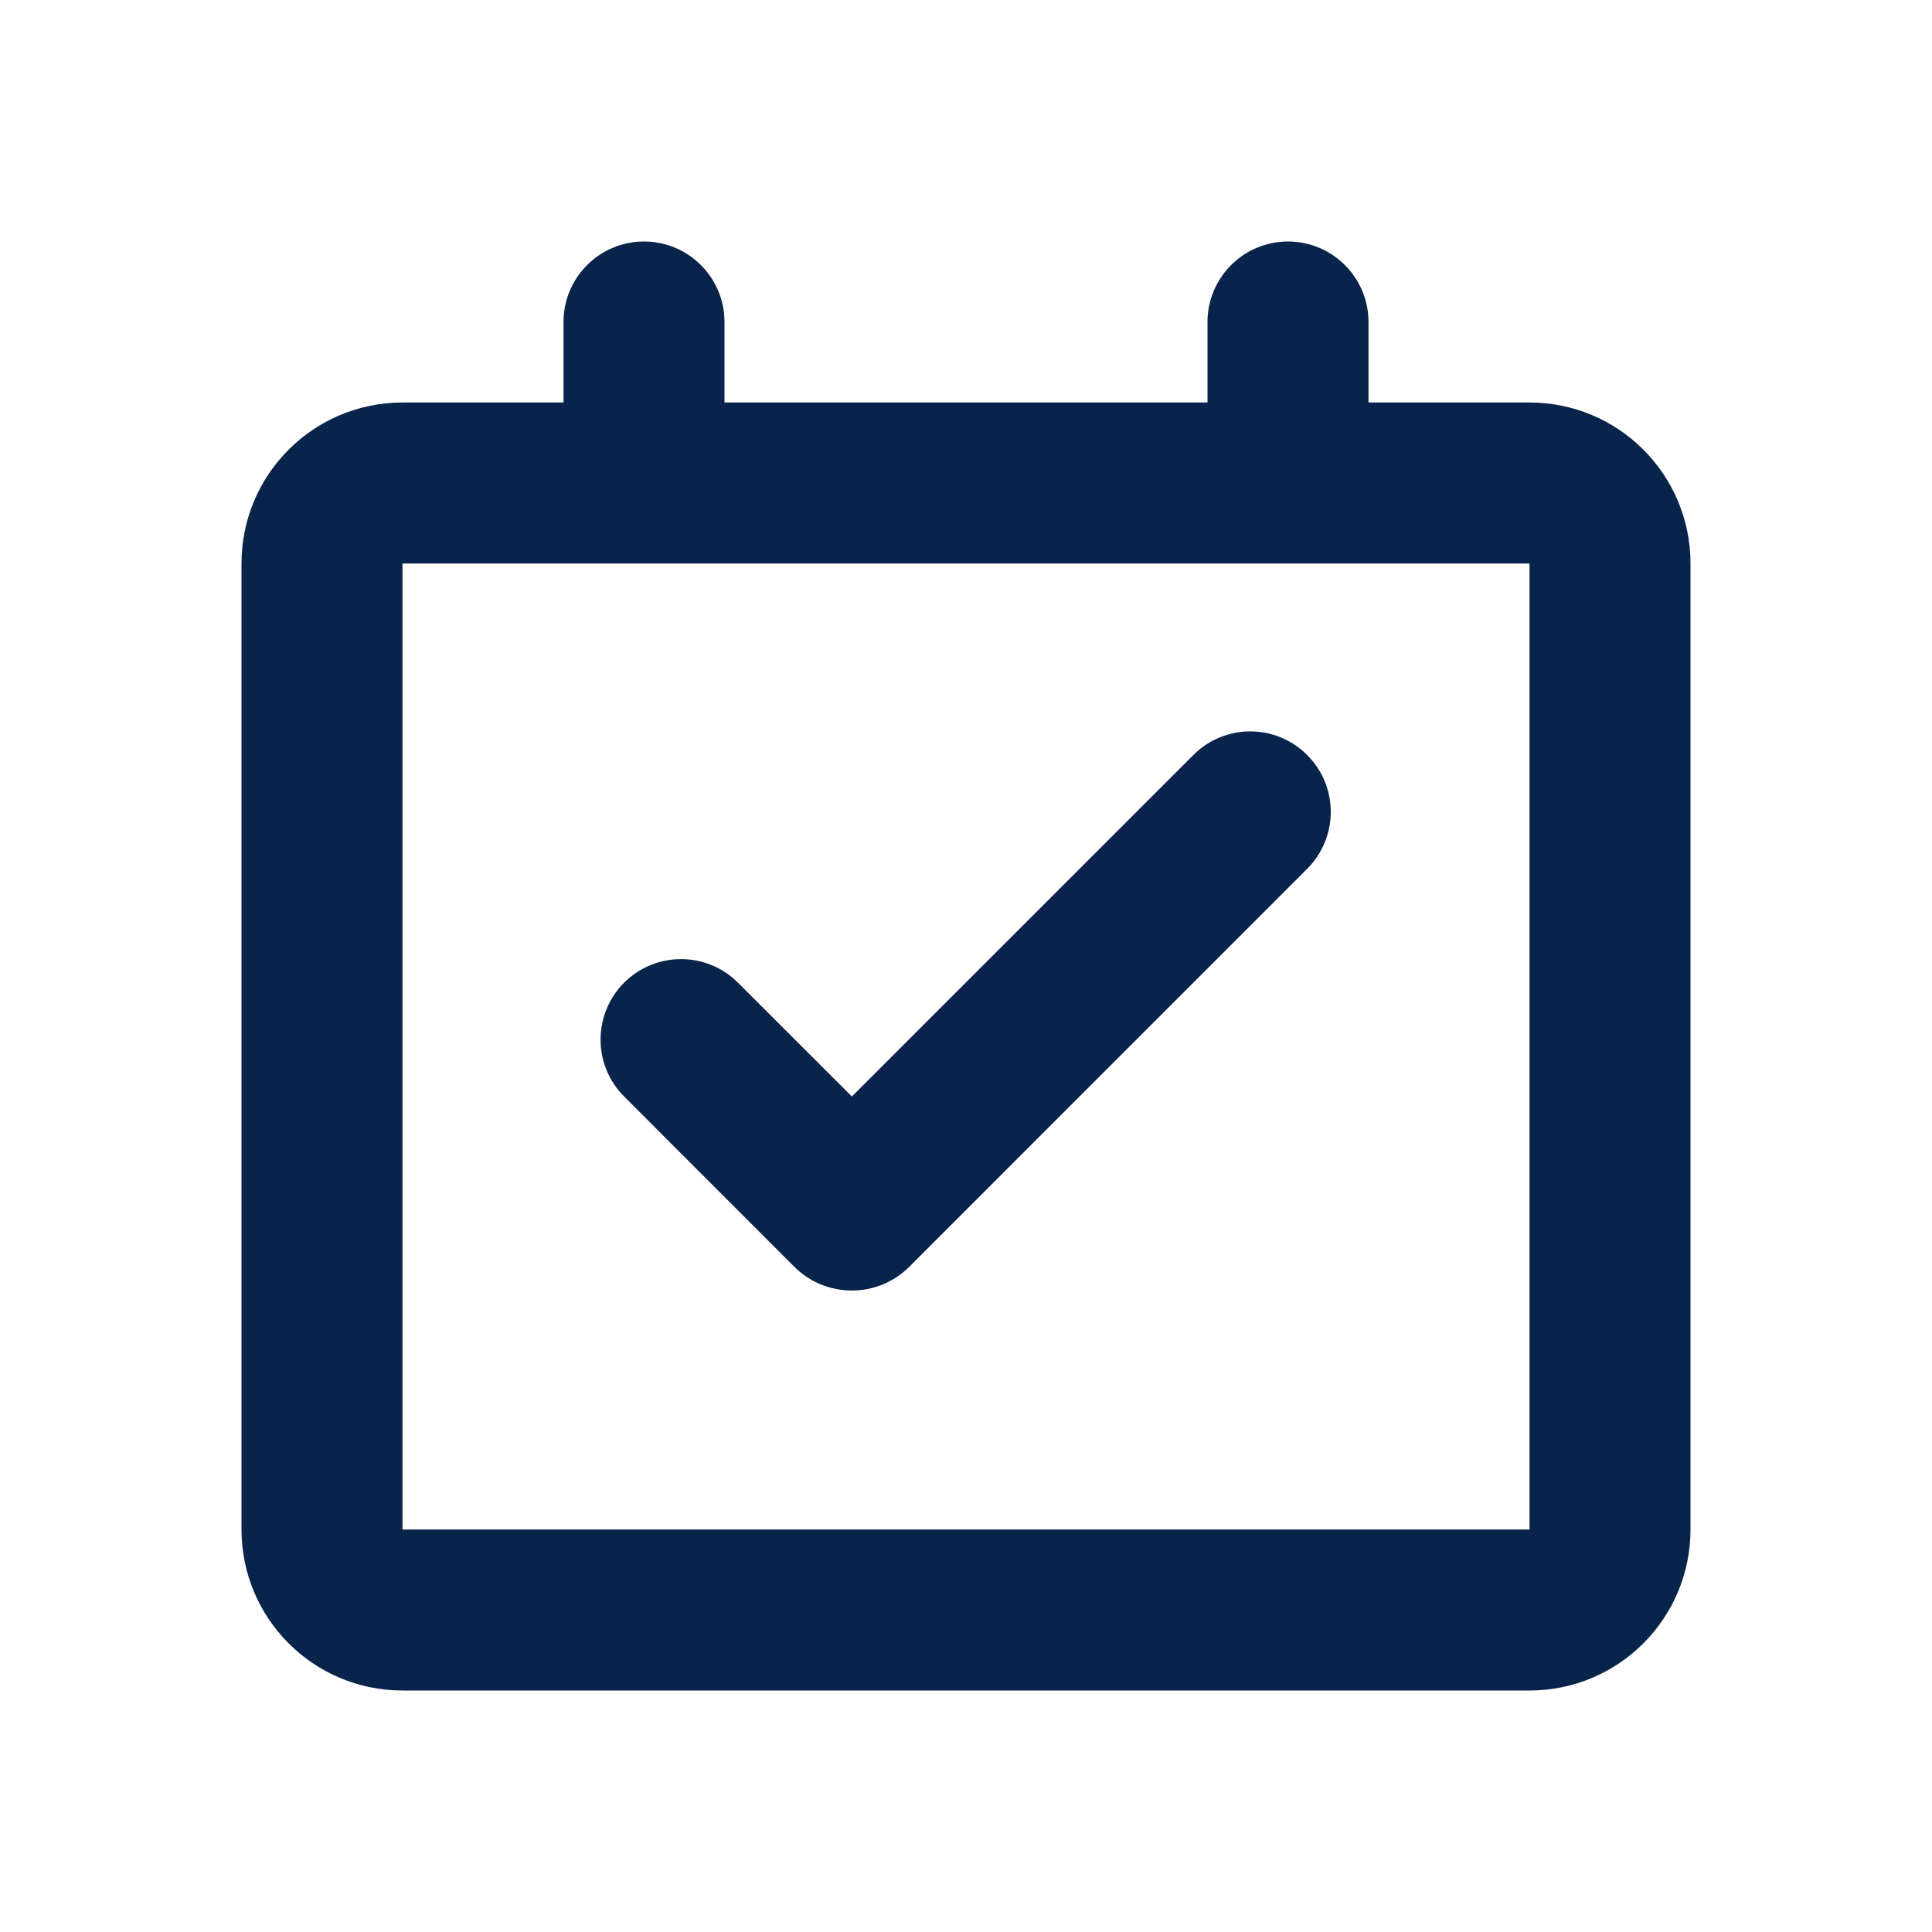 <?xml version="1.0" encoding="UTF-8"?>
<!-- Uploaded to: SVG Repo, www.svgrepo.com, Generator: SVG Repo Mixer Tools -->
<svg width="800px" height="800px" viewBox="0 0 24 24" version="1.1" xmlns="http://www.w3.org/2000/svg" xmlns:xlink="http://www.w3.org/1999/xlink">
    <title>schedule_line</title>
    <g id="页面-1" stroke="none" stroke-width="1" fill="none" fill-rule="evenodd">
        <g id="Business" transform="translate(-864, 0)" fill-rule="nonzero">
            <g id="schedule_line" transform="translate(864, 0)">
                <path d="M24,0 L24,24 L0,24 L0,0 L24,0 Z M12.593,23.258 L12.582,23.26 L12.511,23.295 L12.492,23.299 L12.492,23.299 L12.477,23.295 L12.406,23.26 C12.396,23.256 12.387,23.259 12.382,23.265 L12.378,23.276 L12.361,23.703 L12.366,23.723 L12.377,23.736 L12.48,23.81 L12.495,23.814 L12.495,23.814 L12.507,23.81 L12.611,23.736 L12.623,23.72 L12.623,23.72 L12.627,23.703 L12.61,23.276 C12.608,23.266 12.601,23.259 12.593,23.258 L12.593,23.258 Z M12.858,23.145 L12.845,23.147 L12.66,23.24 L12.65,23.25 L12.65,23.25 L12.647,23.261 L12.665,23.691 L12.67,23.703 L12.67,23.703 L12.678,23.71 L12.879,23.803 C12.891,23.807 12.902,23.803 12.908,23.795 L12.912,23.781 L12.878,23.167 C12.875,23.155 12.867,23.147 12.858,23.145 L12.858,23.145 Z M12.143,23.147 C12.133,23.142 12.122,23.145 12.116,23.153 L12.11,23.167 L12.076,23.781 C12.075,23.793 12.083,23.802 12.093,23.805 L12.108,23.803 L12.309,23.71 L12.319,23.702 L12.319,23.702 L12.323,23.691 L12.34,23.261 L12.337,23.249 L12.337,23.249 L12.328,23.24 L12.143,23.147 Z" id="MingCute" fill-rule="nonzero">
</path>
                <path d="M16,3 C16.552,3 17,3.448 17,4 L17,4 L17,5 L19,5 C20.105,5 21,5.895 21,7 L21,7 L21,19 C21,20.105 20.105,21 19,21 L19,21 L5,21 C3.895,21 3,20.105 3,19 L3,19 L3,7 C3,5.895 3.895,5 5,5 L5,5 L7,5 L7,4 C7,3.448 7.448,3 8,3 C8.552,3 9,3.448 9,4 L9,4 L9,5 L15,5 L15,4 C15,3.448 15.448,3 16,3 Z M19,7 L5,7 L5,19 L19,19 L19,7 Z M14.824,9.379 C15.215,8.988 15.848,8.988 16.238,9.379 C16.629,9.769 16.629,10.402 16.238,10.793 L16.238,10.793 L11.296,15.736 C10.901,16.13 10.262,16.13 9.867,15.736 L9.867,15.736 L7.753,13.621 C7.363,13.231 7.363,12.598 7.753,12.207 C8.144,11.817 8.777,11.817 9.167,12.207 L9.167,12.207 L10.582,13.621 Z" id="形状结合" fill="#09244B">
</path>
            </g>
        </g>
    </g>
</svg>